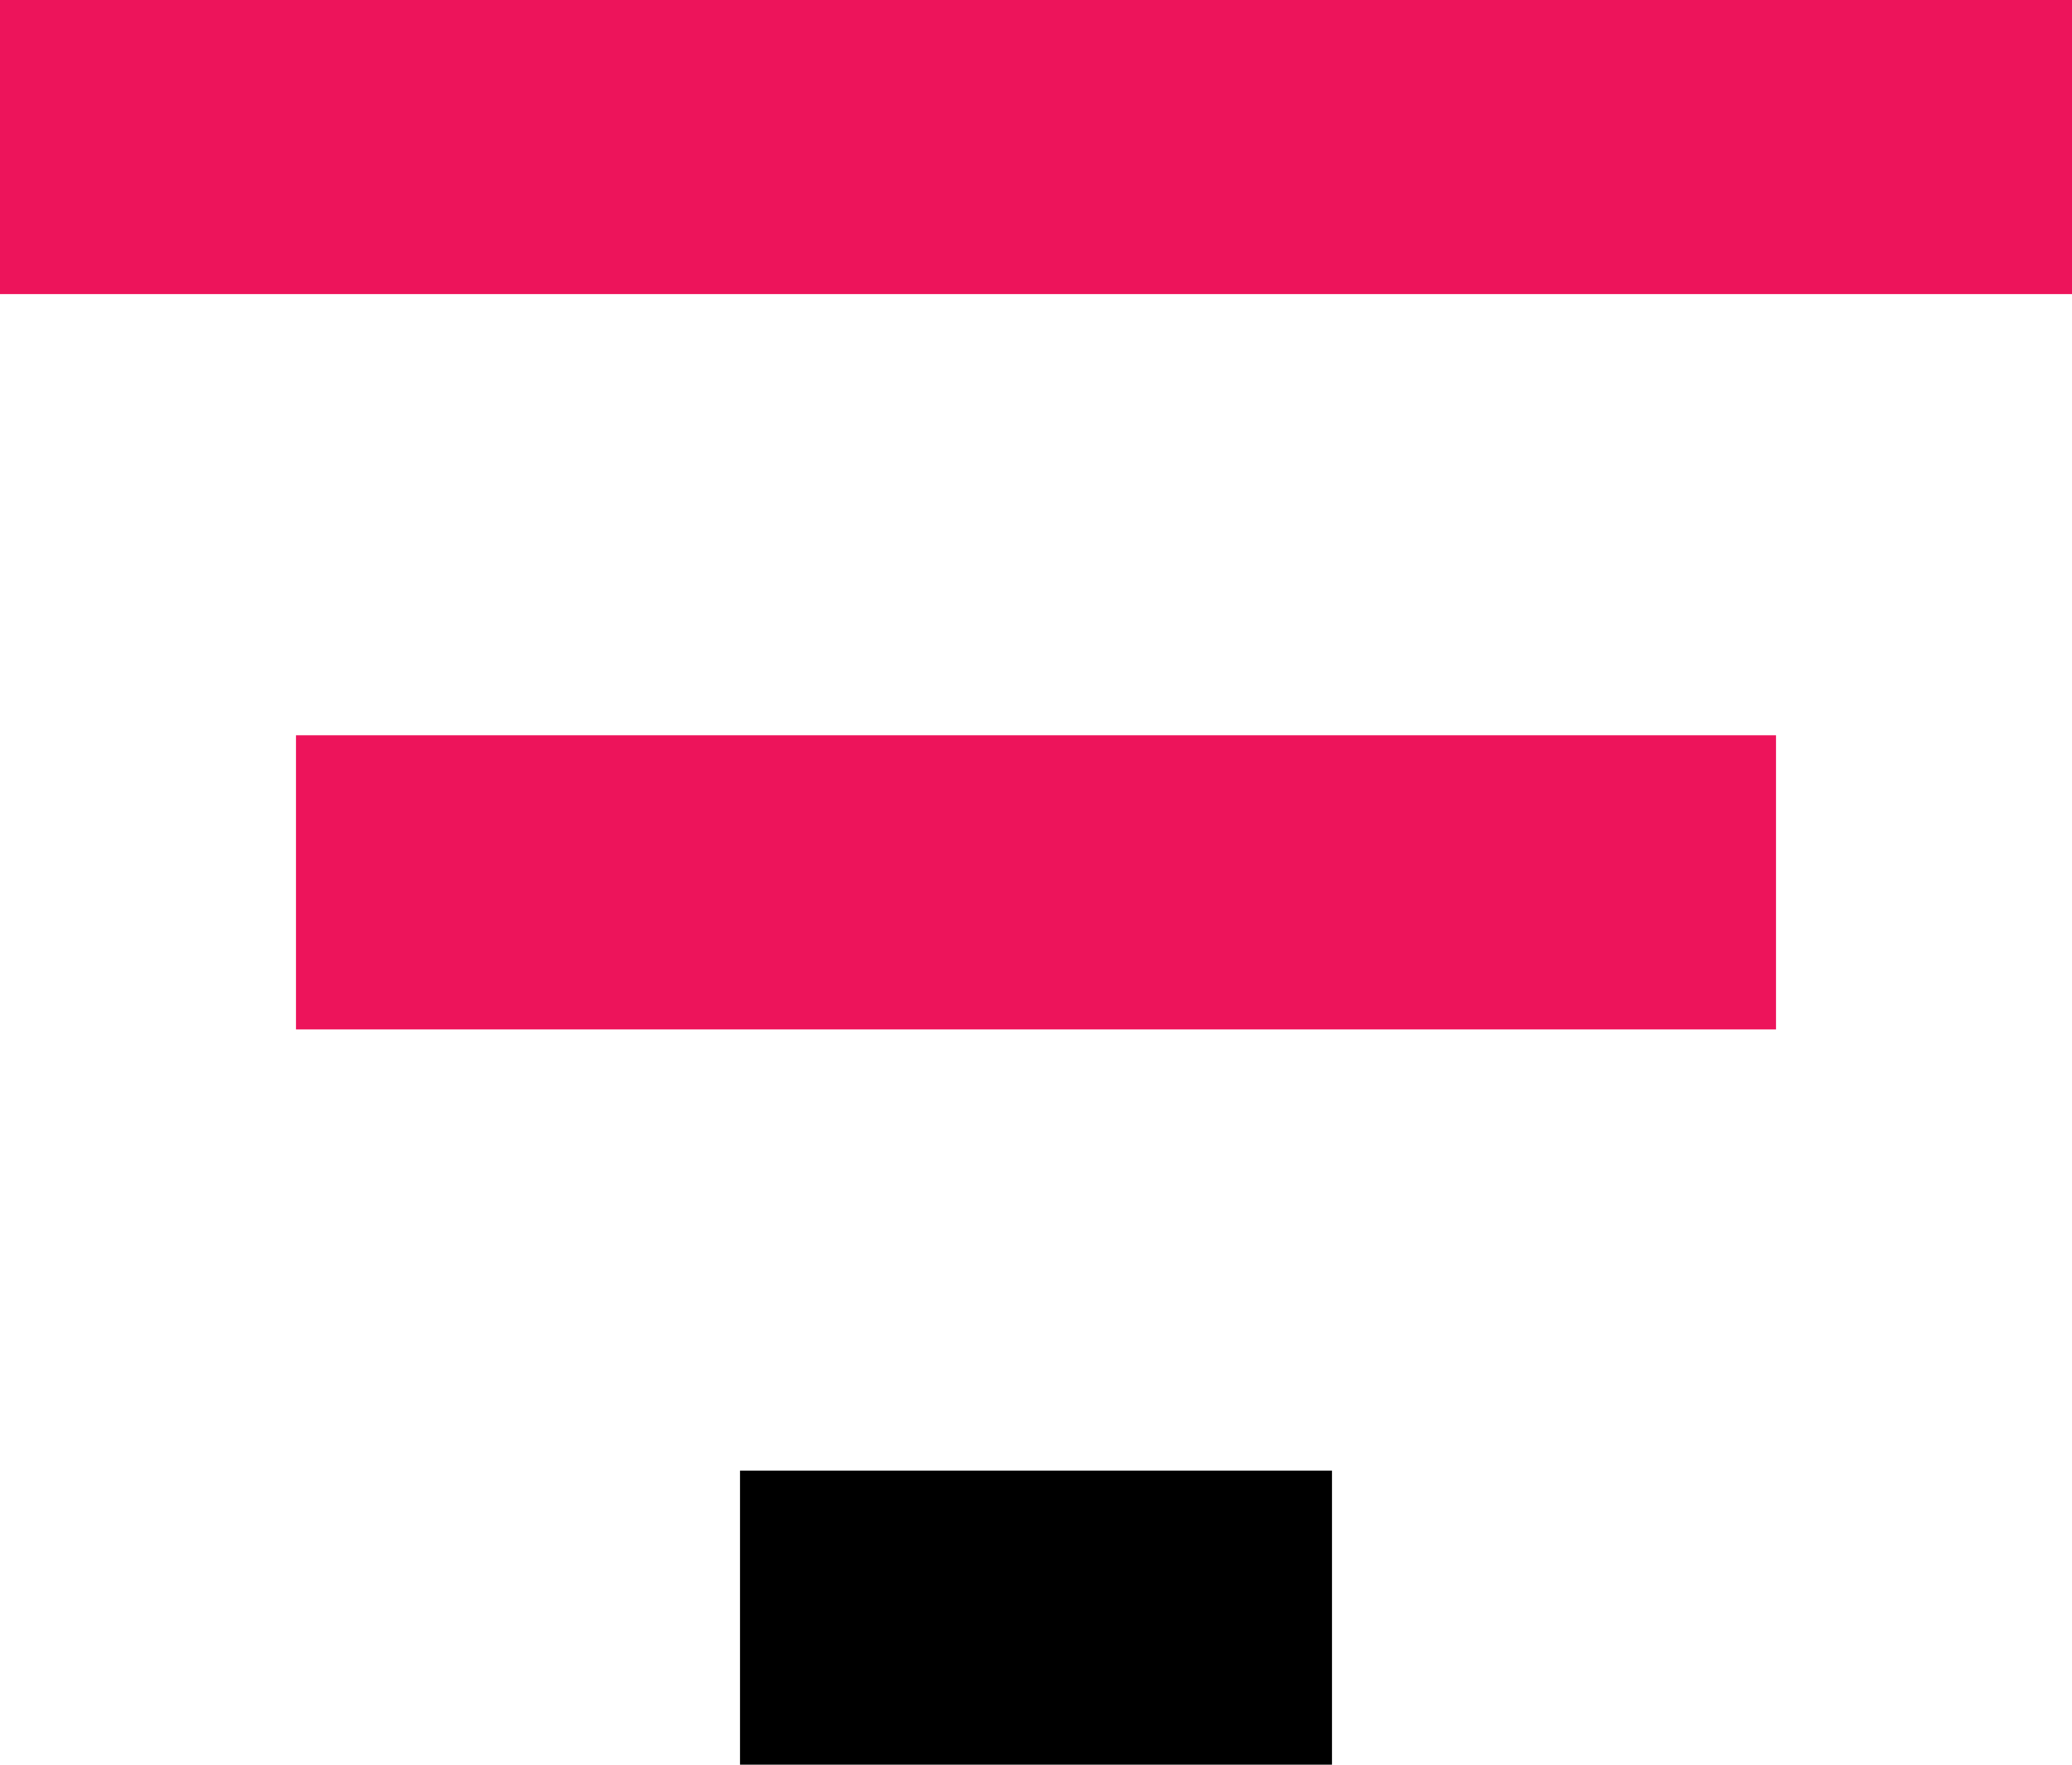 <?xml version="1.0" encoding="UTF-8"?>
<svg xmlns="http://www.w3.org/2000/svg" width="27" height="23" viewBox="0 0 27 23" fill="none">
  <path fill-rule="evenodd" clip-rule="evenodd" d="M27 0H0V3.833H27V0ZM23.143 9.583H3.857V13.417H23.143V9.583Z" fill="#ED145B"></path>
  <path d="M17.357 19.167V23H9.643V19.167H17.357Z" fill="black"></path>
</svg>
